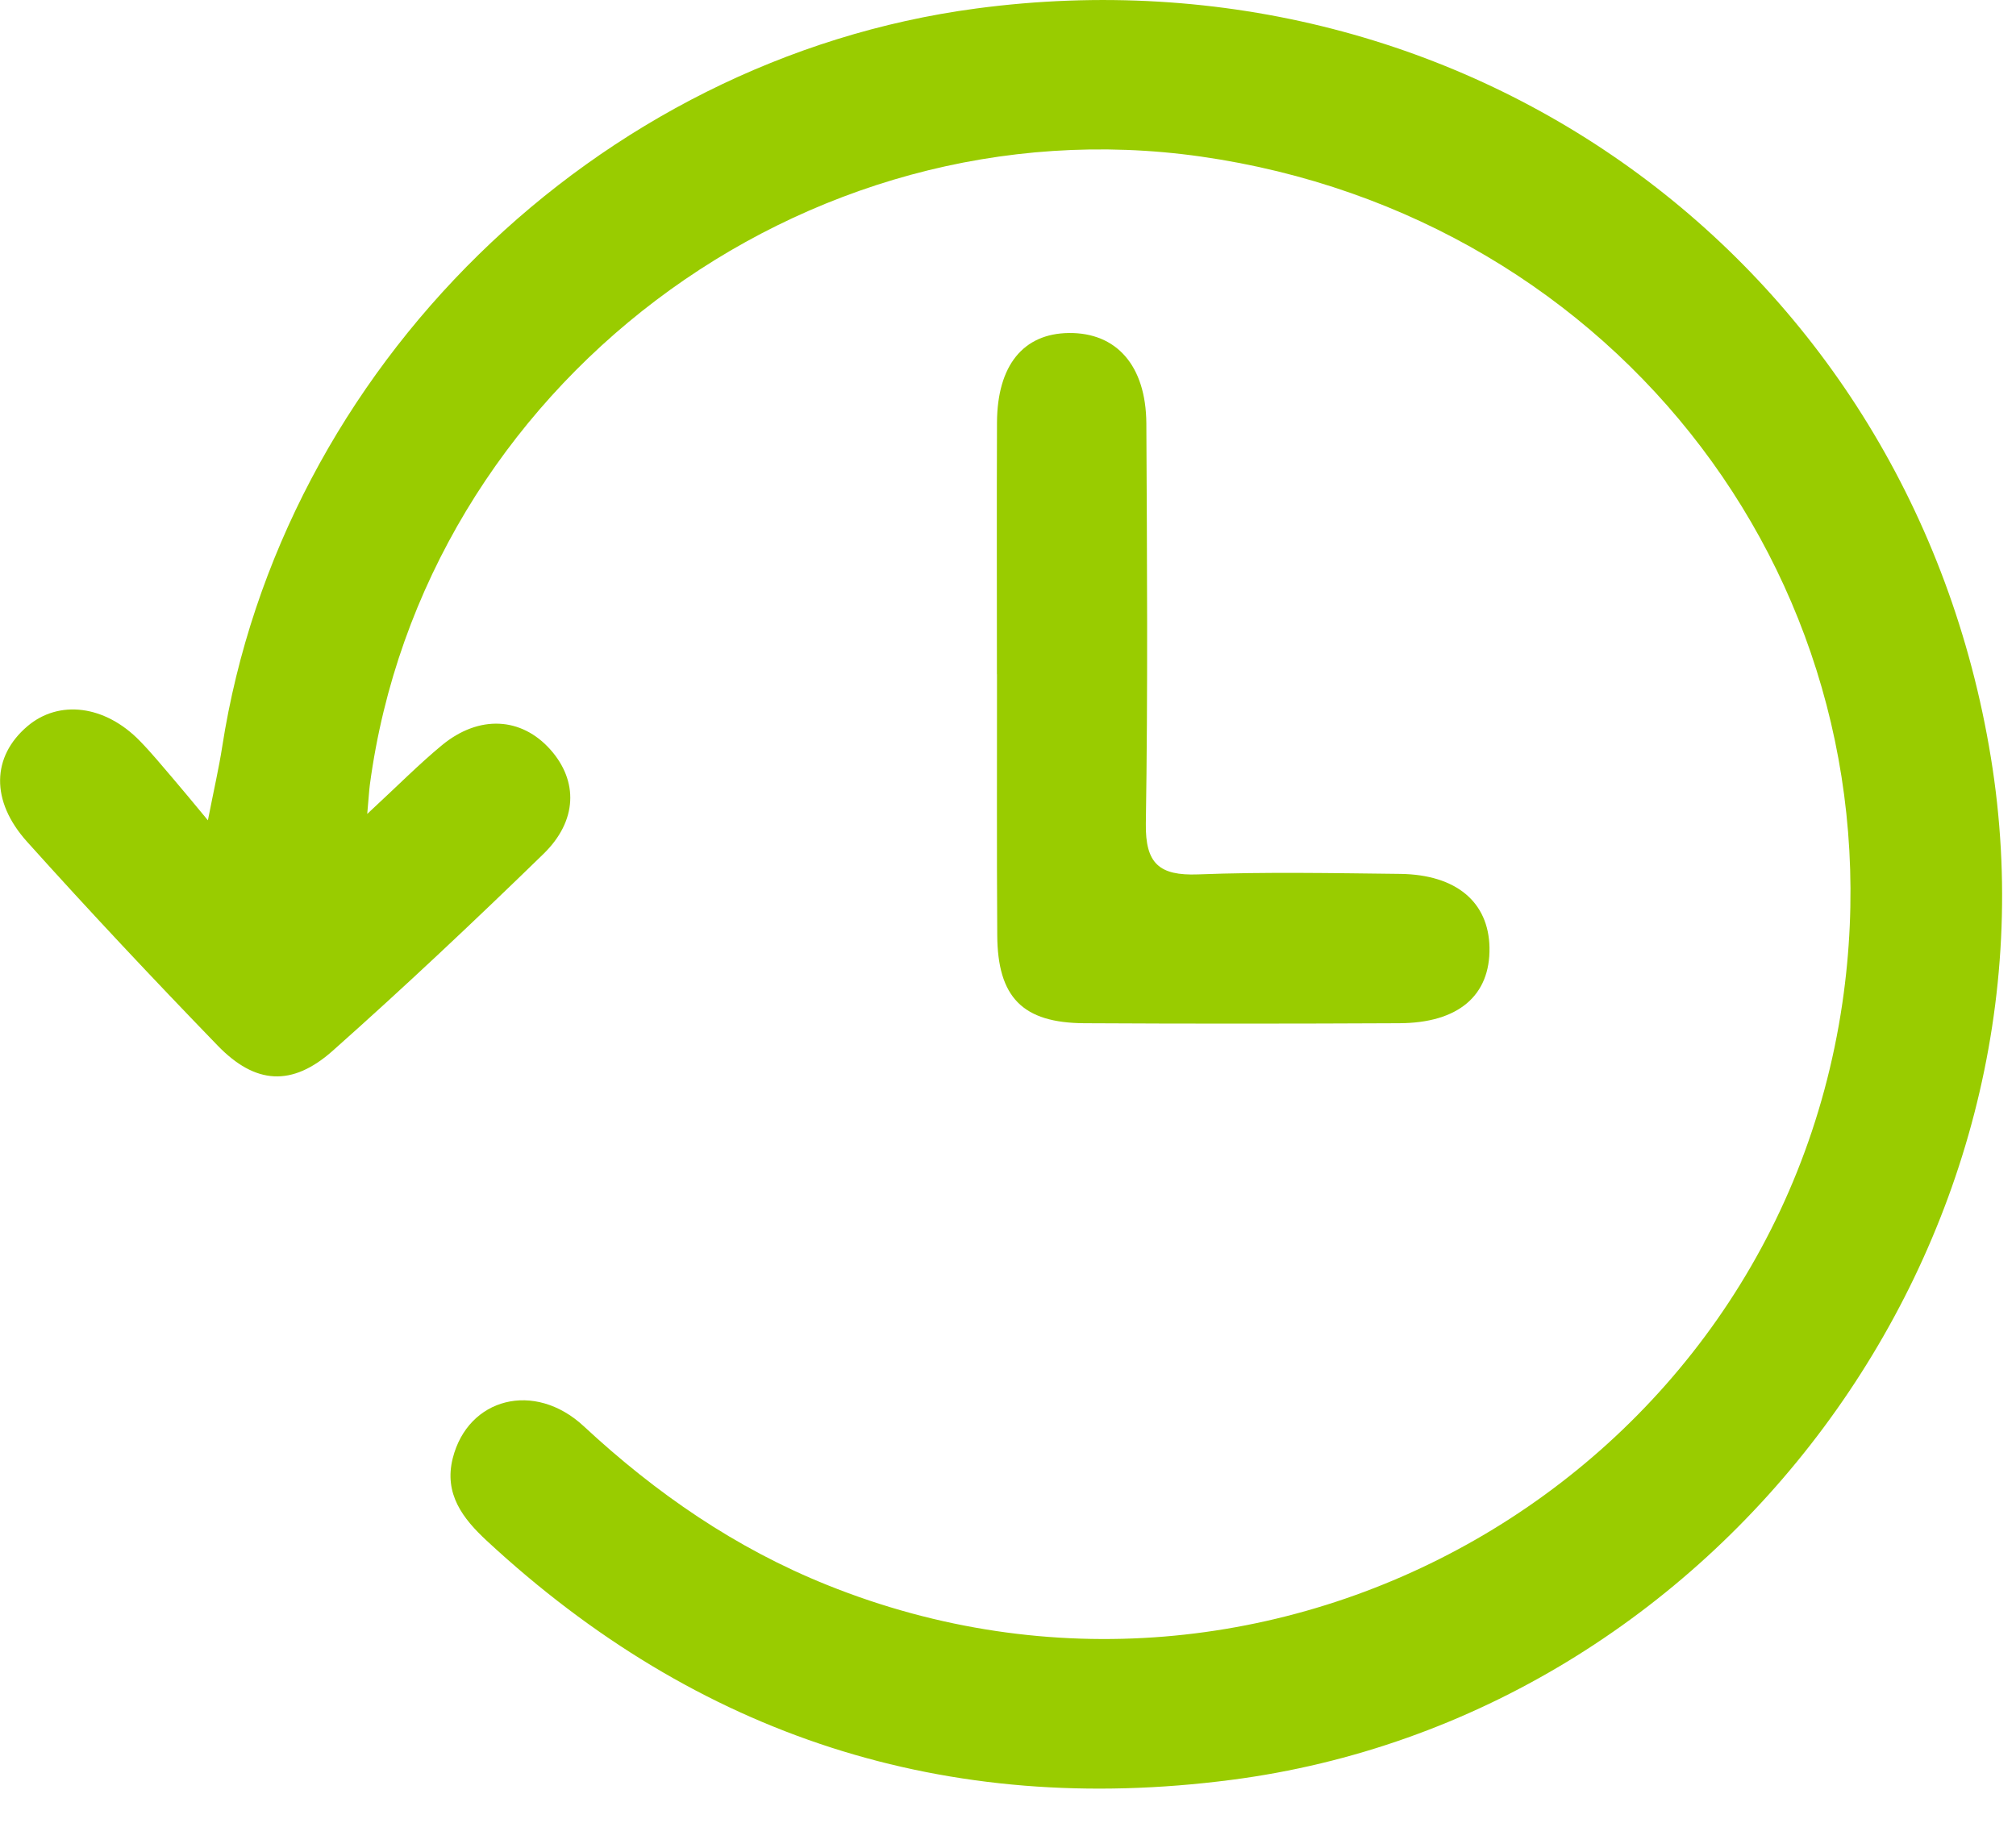 <svg width="24" height="22" viewBox="0 0 24 22" fill="none" xmlns="http://www.w3.org/2000/svg">
<g clip-path="url(#clip0_345_189)">
<path d="M4.372 9.691C4.739 9.351 4.989 9.098 5.261 8.873C5.704 8.508 6.208 8.538 6.553 8.926C6.884 9.299 6.877 9.773 6.467 10.17C5.648 10.967 4.815 11.752 3.962 12.51C3.476 12.942 3.039 12.912 2.591 12.449C1.821 11.653 1.062 10.846 0.323 10.023C-0.118 9.533 -0.095 9.006 0.325 8.648C0.701 8.327 1.25 8.395 1.665 8.822C1.802 8.962 1.927 9.115 2.055 9.264C2.171 9.399 2.283 9.536 2.475 9.767C2.549 9.39 2.606 9.143 2.645 8.893C3.345 4.38 7.098 0.703 11.623 0.101C17.512 -0.683 22.75 3.184 23.701 9.02C24.646 14.808 20.465 20.439 14.659 21.192C11.261 21.633 8.306 20.674 5.795 18.345C5.51 18.081 5.283 17.787 5.39 17.362C5.572 16.643 6.363 16.437 6.949 16.981C7.809 17.78 8.755 18.433 9.848 18.872C15.154 21.008 21.103 17.6 21.933 11.943C22.653 7.026 19.281 2.575 14.296 1.864C9.559 1.189 5.036 4.607 4.403 9.344C4.394 9.411 4.391 9.48 4.372 9.689V9.691Z" fill="#99cc00"/>
<path d="M11.868 8.028C11.868 7.029 11.865 6.029 11.869 5.029C11.873 4.35 12.182 3.971 12.725 3.965C13.291 3.959 13.642 4.352 13.647 5.04C13.655 6.629 13.666 8.216 13.641 9.805C13.634 10.283 13.8 10.428 14.262 10.411C15.064 10.38 15.868 10.396 16.671 10.405C17.337 10.414 17.722 10.741 17.732 11.282C17.742 11.854 17.361 12.181 16.656 12.183C15.407 12.189 14.157 12.19 12.908 12.183C12.174 12.179 11.876 11.875 11.872 11.134C11.865 10.1 11.87 9.064 11.869 8.029L11.868 8.028Z" fill="#99cc00"/>
</g>
<defs>
<clipPath id="clip0_345_189">
<rect width="23.834" height="21.296" fill="white"/>
</clipPath>
</defs>
</svg>

